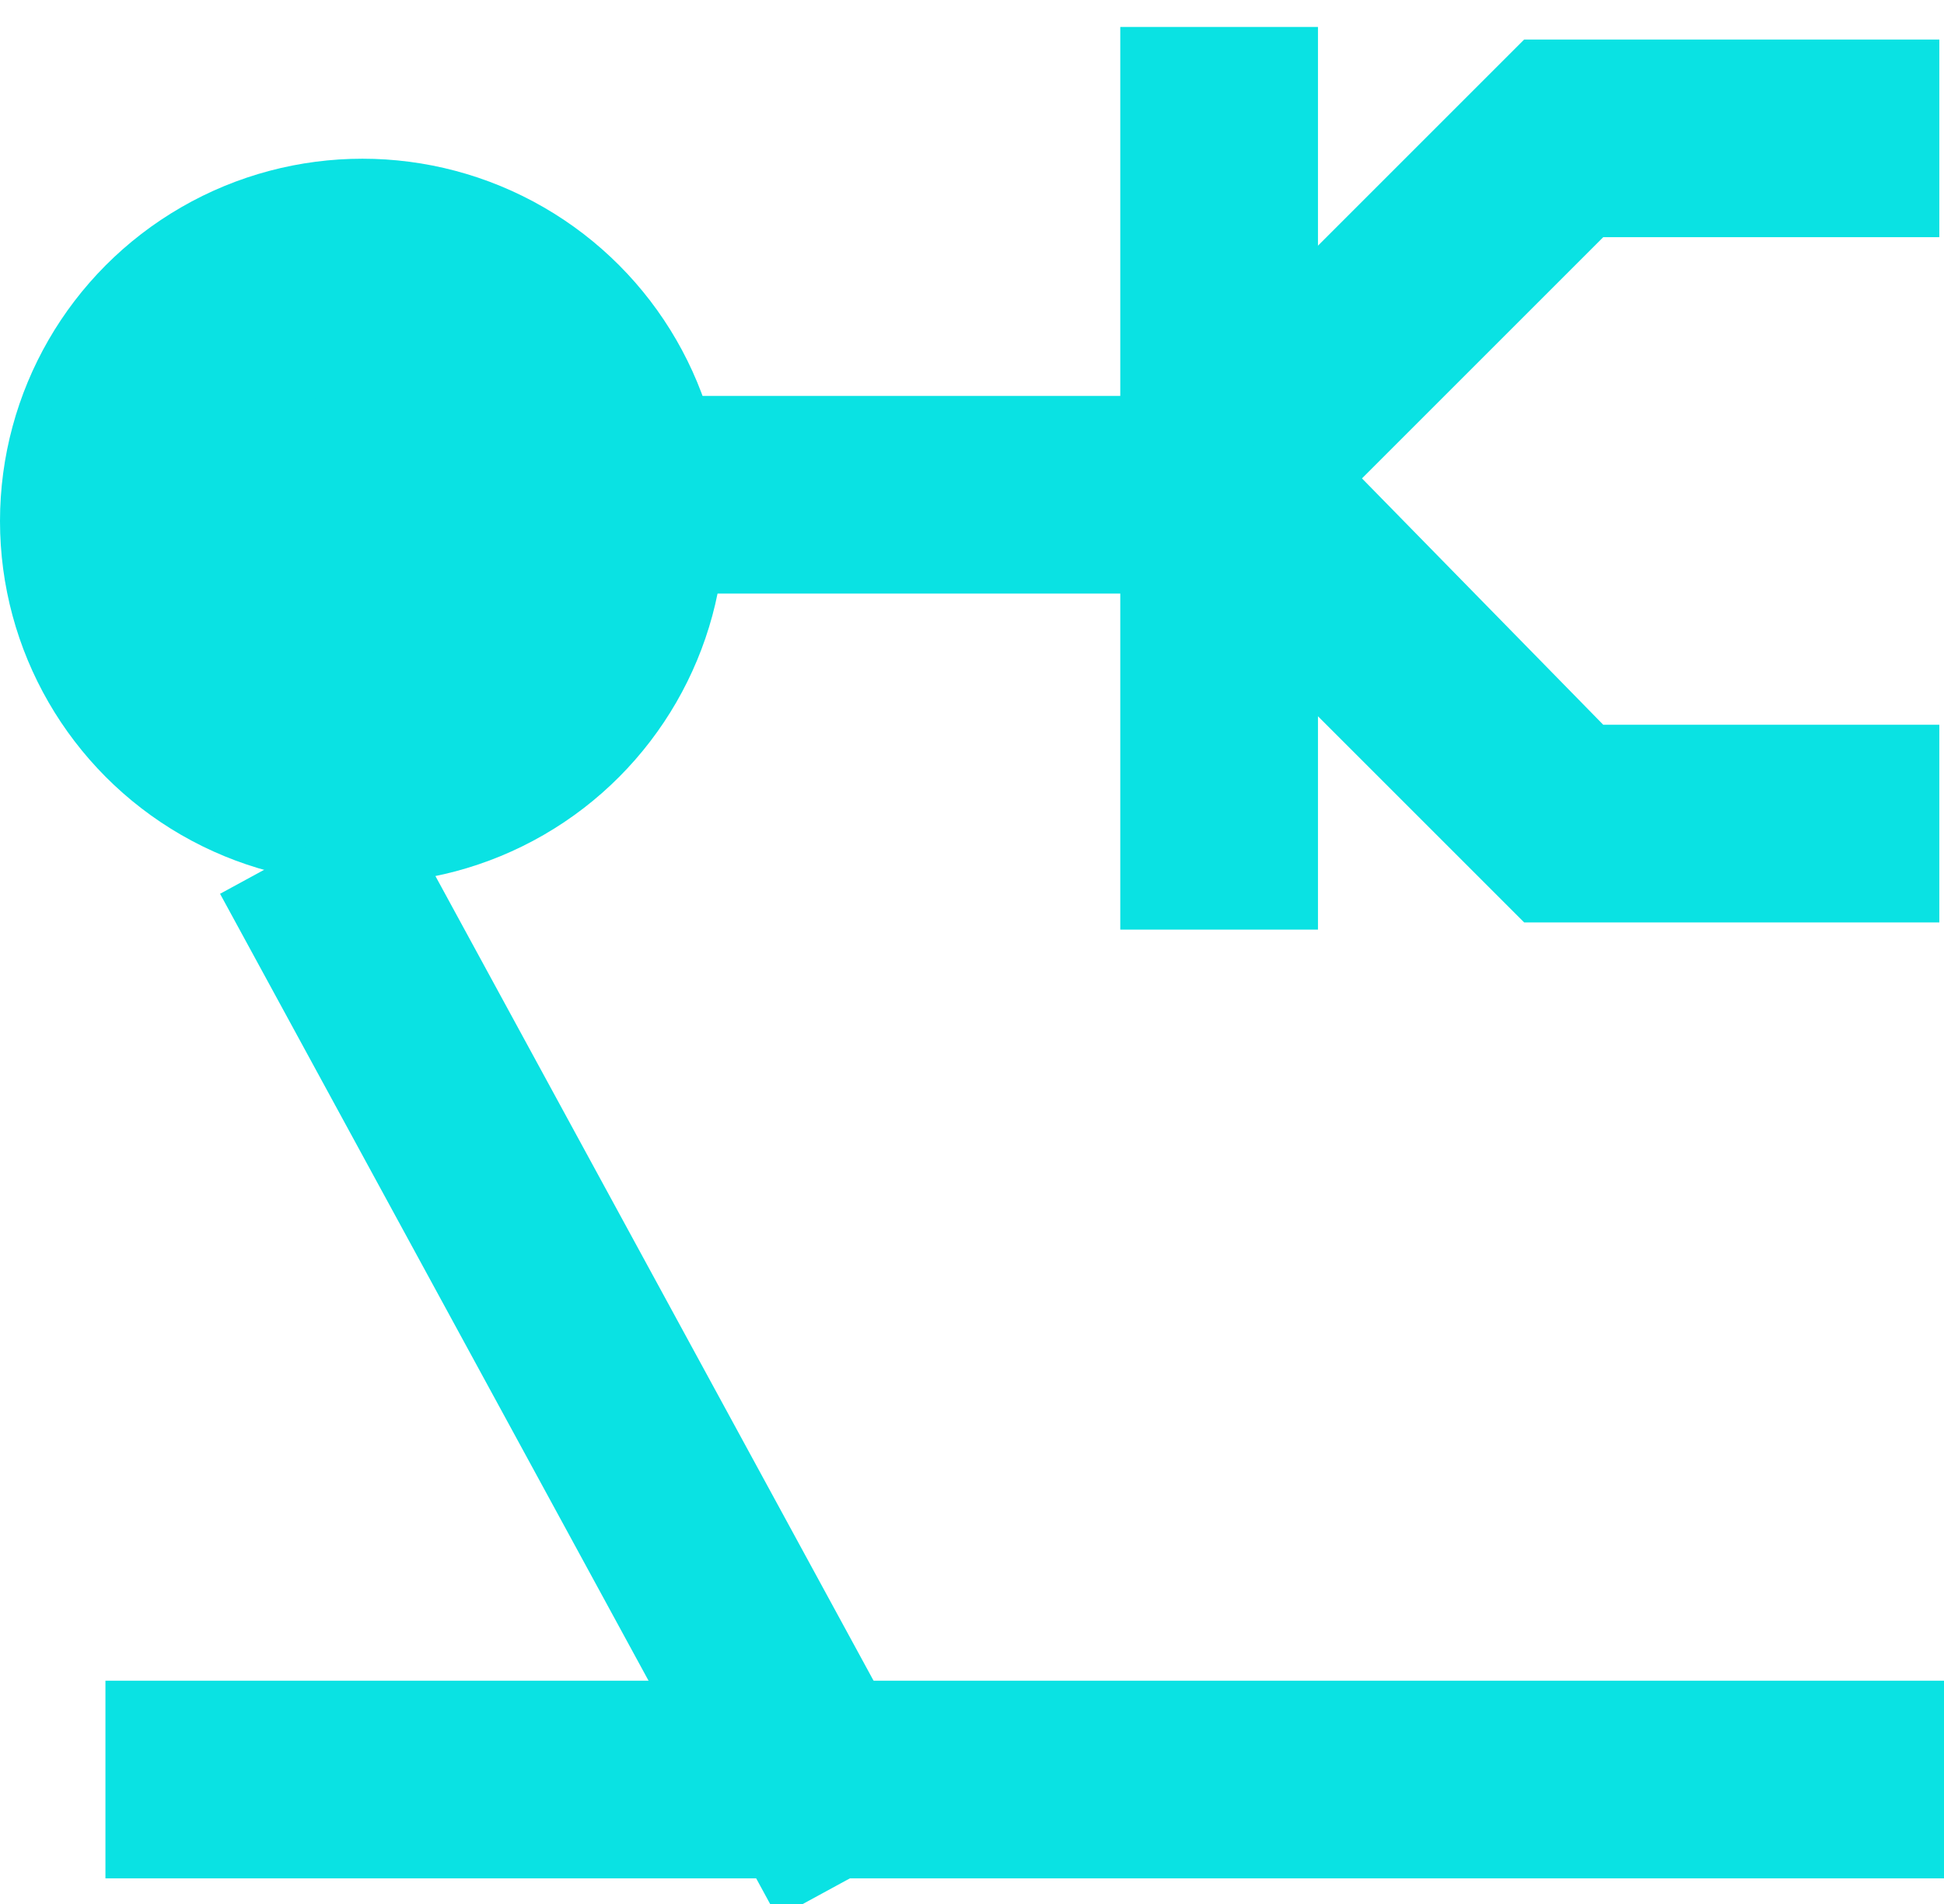 <?xml version="1.0" encoding="UTF-8"?> <svg xmlns="http://www.w3.org/2000/svg" xmlns:xlink="http://www.w3.org/1999/xlink" version="1.1" id="Livello_1" x="0px" y="0px" viewBox="0 0 29.5 28.9" style="enable-background:new 0 0 29.5 28.9;" xml:space="preserve"> <style type="text/css"> .st0{fill:#0AE2E3;} </style> <g id="Raggruppa_2302" transform="translate(-6932 -3480.64)"> <g id="Raggruppa_2301" transform="translate(0 4.949)"> <g id="Ellisse_8" transform="translate(6932 3478)"> <g> <circle class="st0" cx="5.5" cy="5.6" r="5.5"></circle> </g> <g> <path class="st0" d="M5.5,10.6c-2.8,0-5-2.2-5-5s2.2-5,5-5s5,2.2,5,5S8.3,10.6,5.5,10.6z M5.5,3.6c-1.1,0-2,0.9-2,2s0.9,2,2,2 s2-0.9,2-2S6.6,3.6,5.5,3.6z"></path> </g> </g> <g id="Linea_1"> <rect x="6941.8" y="3486" transform="matrix(0.878 -0.478 0.478 0.878 -825.869 3746.729)" class="st0" width="3" height="17.7"></rect> </g> <g id="Linea_2"> <rect x="6933.6" y="3501.2" class="st0" width="27.9" height="3"></rect> </g> <g id="Linea_3"> <path class="st0" d="M6950.5,3484.7h-9.9c-0.8,0-1.5-0.7-1.5-1.5s0.7-1.5,1.5-1.5h9.9c0.8,0,1.5,0.7,1.5,1.5 S6951.4,3484.7,6950.5,3484.7z"></path> </g> <g id="Linea_4"> <rect x="6949" y="3476.1" class="st0" width="3" height="13.7"></rect> </g> <g id="Raggruppa_2300" transform="translate(6950.529 3477.691)"> <g id="Tracciato_1674"> <polygon class="st0" points="1.1,6.3 -1,4.2 4.6,-1.4 10.9,-1.4 10.9,1.6 5.8,1.6 "></polygon> </g> <g id="Tracciato_1675"> <polygon class="st0" points="10.9,12 4.6,12 -1.1,6.3 1.1,4.2 5.8,9 10.9,9 "></polygon> </g> </g> </g> </g> </svg> 
